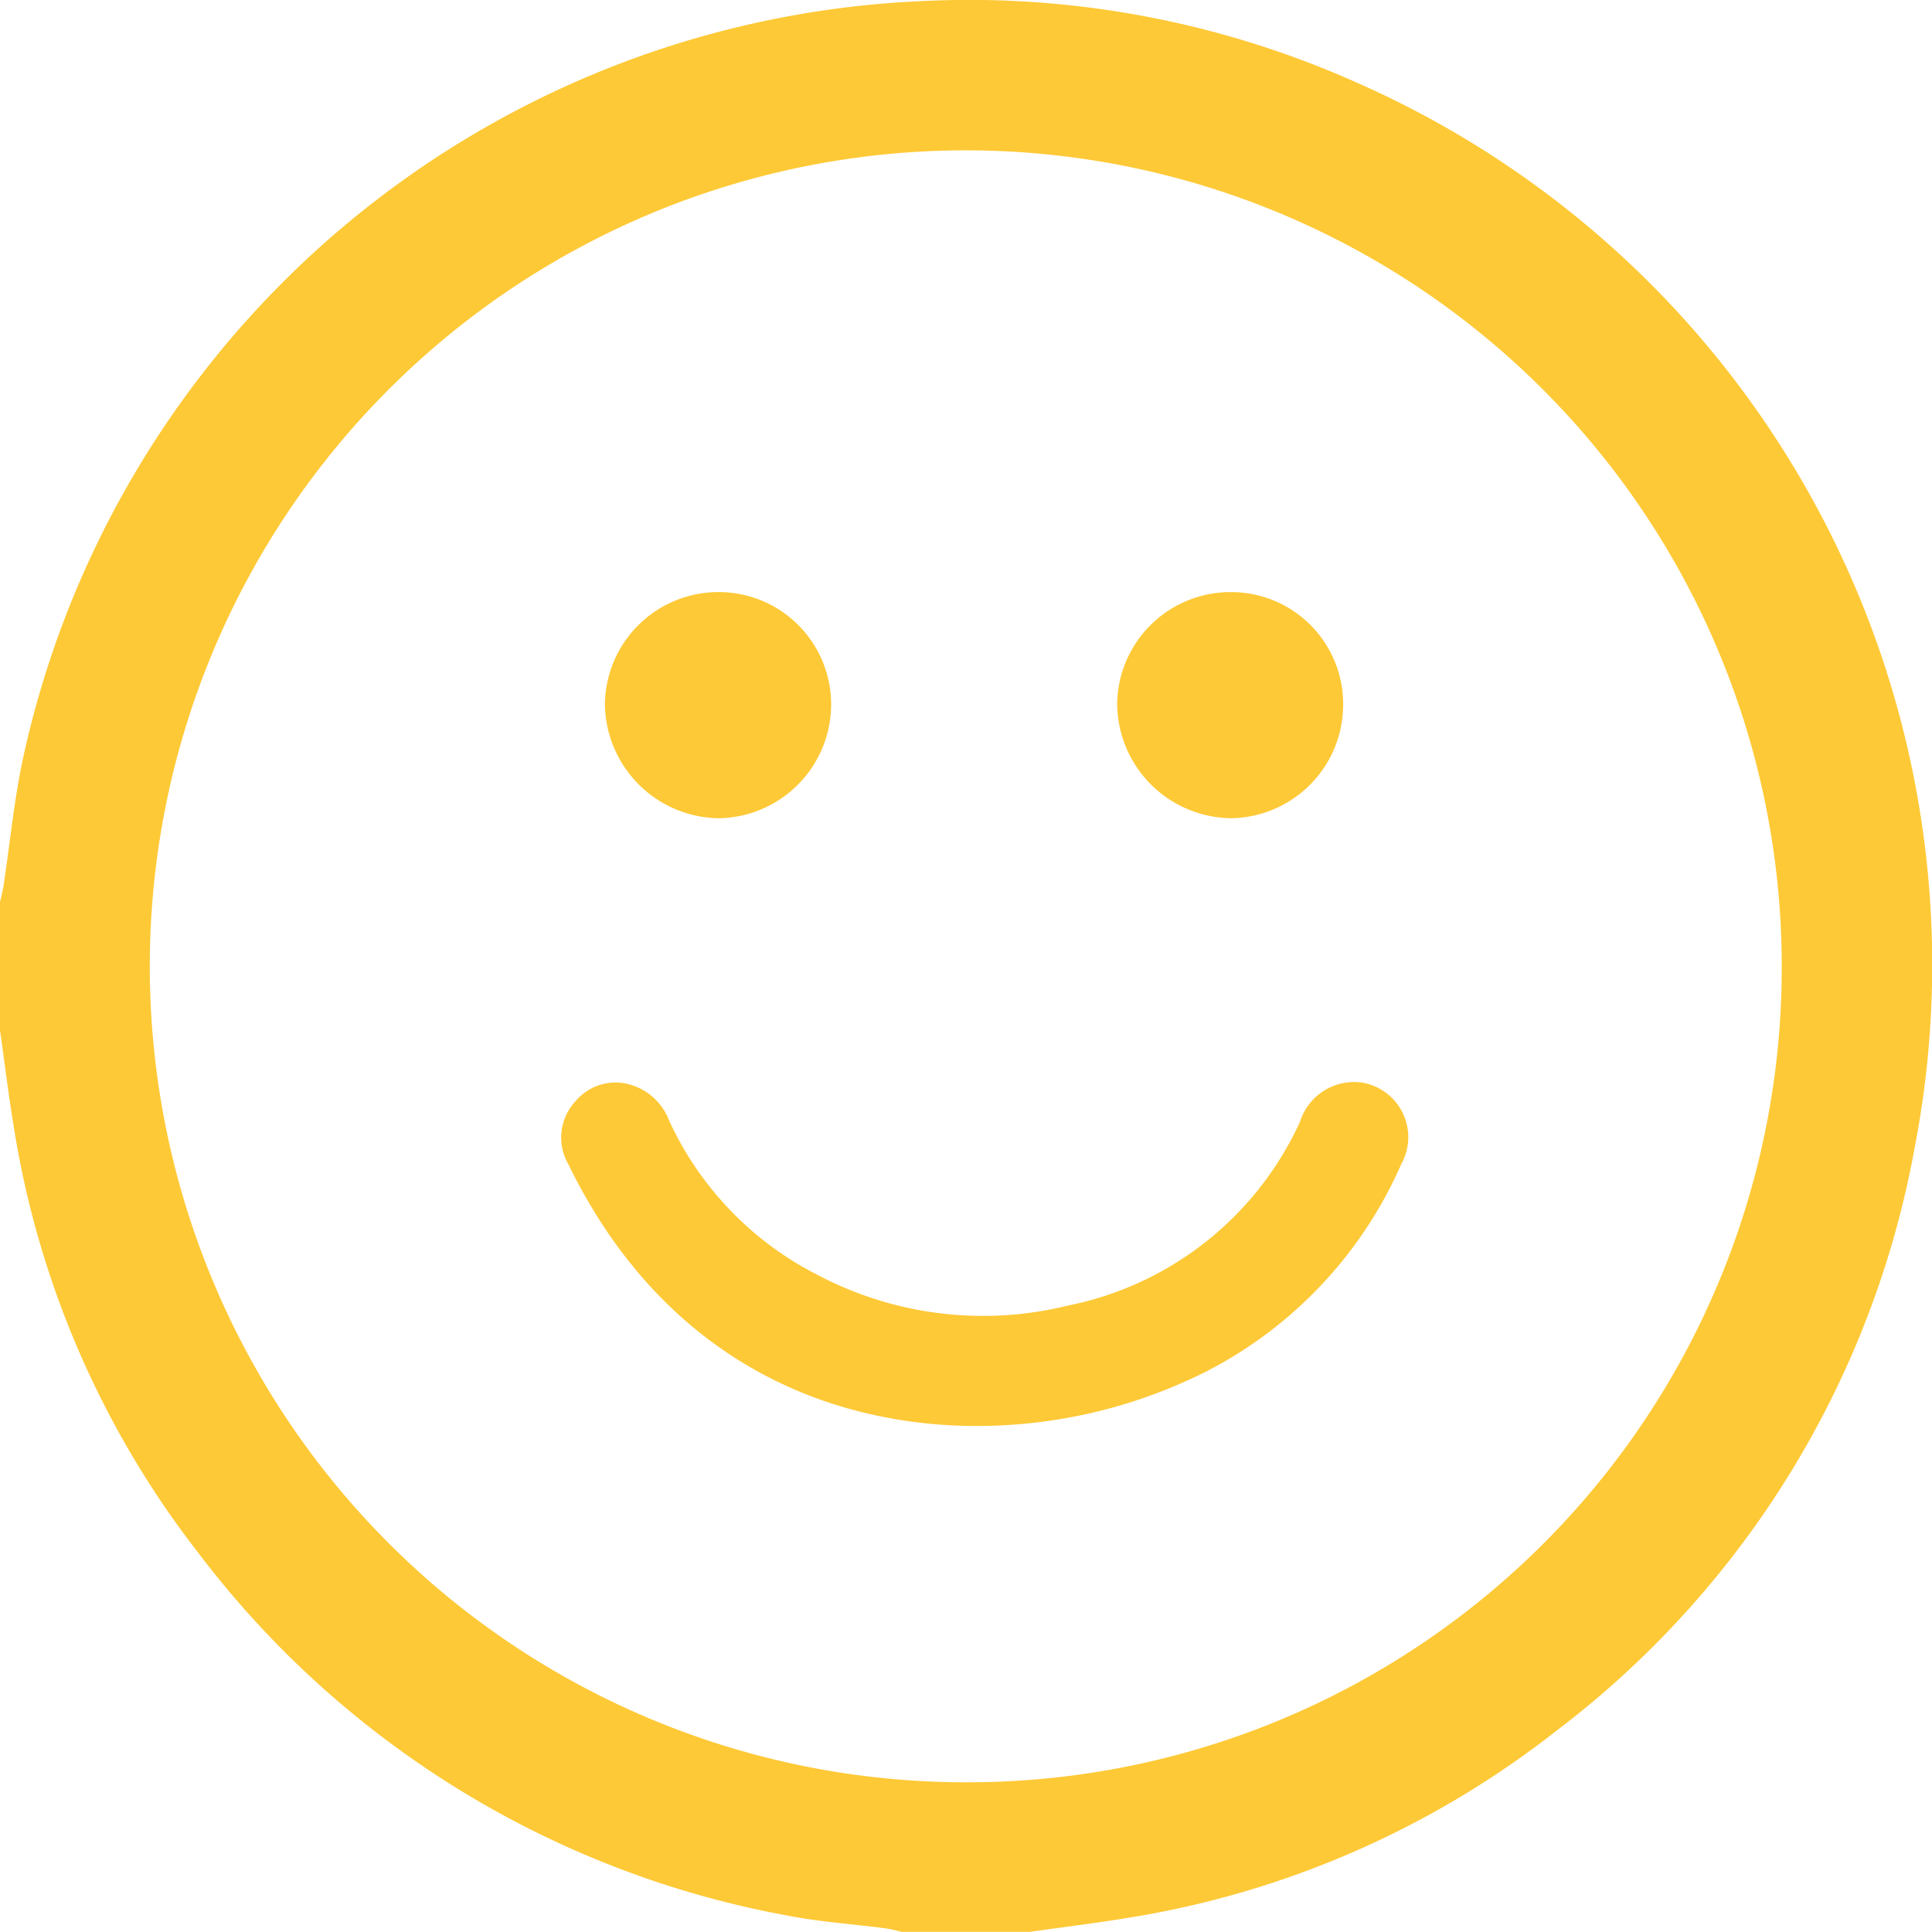 <svg id="Likes-icon" xmlns="http://www.w3.org/2000/svg" xmlns:xlink="http://www.w3.org/1999/xlink" width="73.814" height="73.81" viewBox="0 0 73.814 73.81">
  <defs>
    <clipPath id="clip-path">
      <rect id="Rectangle_79" data-name="Rectangle 79" width="73.814" height="73.81" fill="#fec936"/>
    </clipPath>
  </defs>
  <g id="Group_967" data-name="Group 967" clip-path="url(#clip-path)">
    <path id="Path_656" data-name="Path 656" d="M0,39.363v-4.9c.046-.208.1-.415.135-.625.244-1.609.4-3.238.736-4.827A36.772,36.772,0,0,1,35.071.049a36.3,36.3,0,0,1,16.749,3.1A36.819,36.819,0,0,1,73.159,43.81,36.04,36.04,0,0,1,59.475,66.118a35.577,35.577,0,0,1-16.148,7.117c-1.319.225-2.649.384-3.974.573h-4.9c-.208-.046-.414-.107-.625-.134-1.259-.165-2.533-.248-3.775-.494A36.473,36.473,0,0,1,7.554,59.3,35.549,35.549,0,0,1,.561,43.266c-.218-1.3-.376-2.6-.561-3.9m68.073-2.372a31.175,31.175,0,1,0-31.233,31.1,31.109,31.109,0,0,0,31.233-31.1" transform="translate(0 0)" fill="#fec936"/>
    <path id="Path_657" data-name="Path 657" d="M59.94,99.827c-5.992-.306-11.466-3.358-14.689-9.987a2.033,2.033,0,0,1,.286-2.408,1.99,1.99,0,0,1,2.161-.6,2.252,2.252,0,0,1,1.407,1.347,12.442,12.442,0,0,0,5.678,5.9,13.537,13.537,0,0,0,9.571,1.166,12.419,12.419,0,0,0,8.854-7.019,2.17,2.17,0,0,1,2.354-1.5,2.112,2.112,0,0,1,1.524,3.1,16.225,16.225,0,0,1-7.5,7.961,19.505,19.505,0,0,1-9.644,2.039" transform="translate(-23.541 -45.367)" fill="#fec936"/>
    <path id="Path_658" data-name="Path 658" d="M52.838,47.452a4.294,4.294,0,0,1,4.287,4.309,4.361,4.361,0,0,1-4.3,4.332,4.413,4.413,0,0,1-4.344-4.378,4.338,4.338,0,0,1,4.355-4.263" transform="translate(-25.37 -24.831)" fill="#fec936"/>
    <path id="Path_659" data-name="Path 659" d="M93.888,47.453a4.276,4.276,0,0,1,4.279,4.31,4.34,4.34,0,0,1-4.292,4.328,4.406,4.406,0,0,1-4.342-4.377,4.33,4.33,0,0,1,4.355-4.261" transform="translate(-46.851 -24.831)" fill="#fec936"/>
  </g>
</svg>
